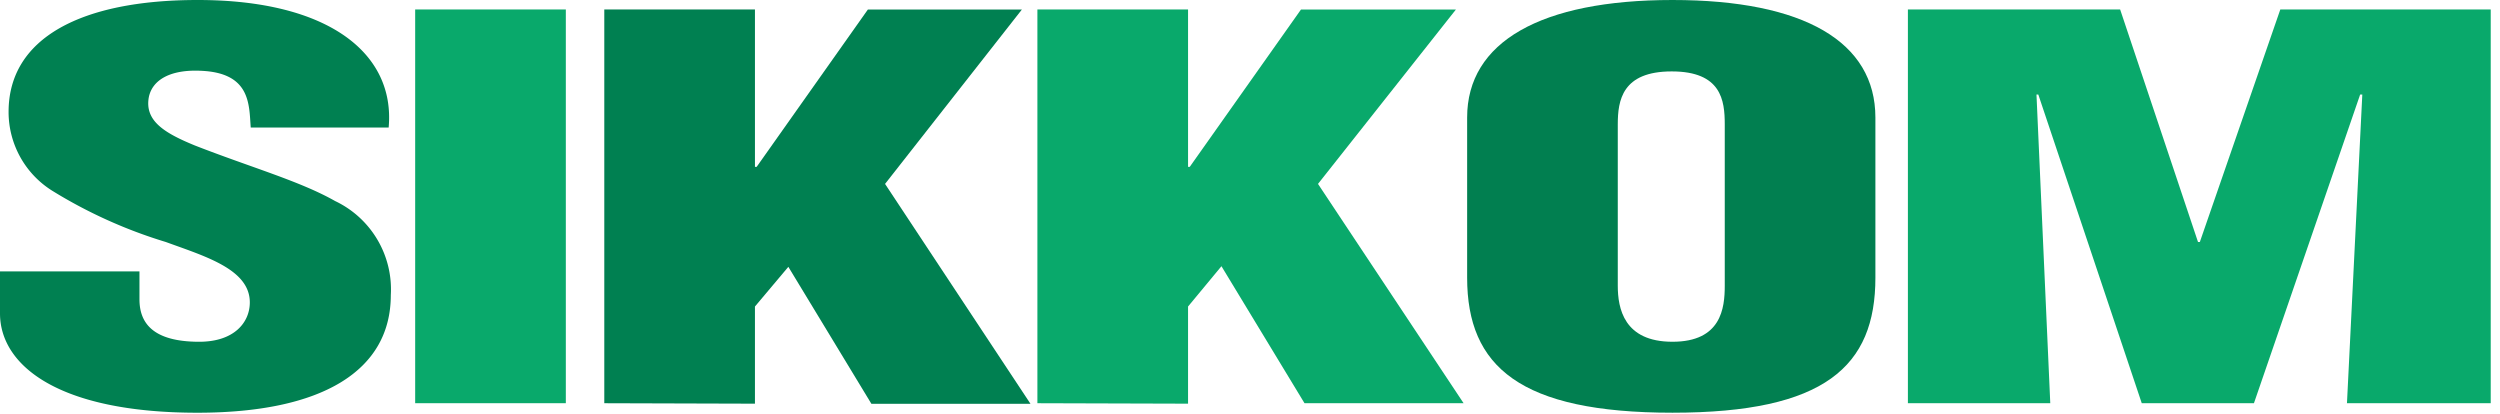 <svg width="145" height="24" viewBox="0 0 145 24" xmlns="http://www.w3.org/2000/svg">
    <g fill-rule="nonzero" fill="none">
        <path d="M8.089 15.742v1.618c0 1.307.702 2.462 3.467 2.462 2.035 0 2.933-1.129 2.933-2.284 0-1.92-2.587-2.667-4.871-3.502a27.947 27.947 0 0 1-6.596-2.978 5.387 5.387 0 0 1-2.524-4.57C.498 2.197 4.72 0 11.467 0c7.6 0 11.466 3.102 11.075 7.396h-8c-.098-1.334 0-3.165-2.88-3.29-1.778-.088-2.826.525-3.03 1.53-.25 1.368.888 2.07 2.666 2.8 3.28 1.28 6.106 2.07 8.142 3.226a5.671 5.671 0 0 1 3.227 5.45c0 4.39-3.974 6.826-11.218 6.826C3.378 23.938 0 21.19 0 18.178v-2.436h8.089z" fill="#008051"/>
        <path fill="#09A96B" d="M24.08 23.387V.55h8.738v22.836z"/>
        <path fill="#008051" d="M35.049 23.387V.55h8.738V9.68h.097L50.338.551h8.933l-7.938 10.116 8.436 12.755h-9.227l-4.818-7.946-1.937 2.302v5.635z"/>
        <path fill="#09A96B" d="M60.169 23.387V.55h8.738V9.68h.097L75.458.551h8.986l-8 10.116 8.445 12.72h-9.227l-4.818-7.947-1.937 2.338v5.635z"/>
        <path d="M108.773 16.107c0 5.146-2.933 7.83-11.769 7.83-8.835 0-11.91-2.666-11.91-7.83v-9.29C85.093 2.437 89.36 0 97.003 0c7.645 0 11.77 2.436 11.77 6.818v9.289zm-8.737-8.89c0-1.395-.196-3.075-3.076-3.075s-3.129 1.68-3.129 3.076v9.35c0 1.308.347 3.254 3.173 3.254 2.827 0 3.032-1.946 3.032-3.253V7.218z" fill="#017F50"/>
        <path fill="#09A96B" d="M110.658 23.387V.55h12.31l4.516 13.485h.107L132.258.55h12.204v22.836h-8.338l.89-17.903h-.125l-6.16 17.903h-6.507l-6-17.903h-.106l.8 17.903z"/>
    </g>
</svg>
